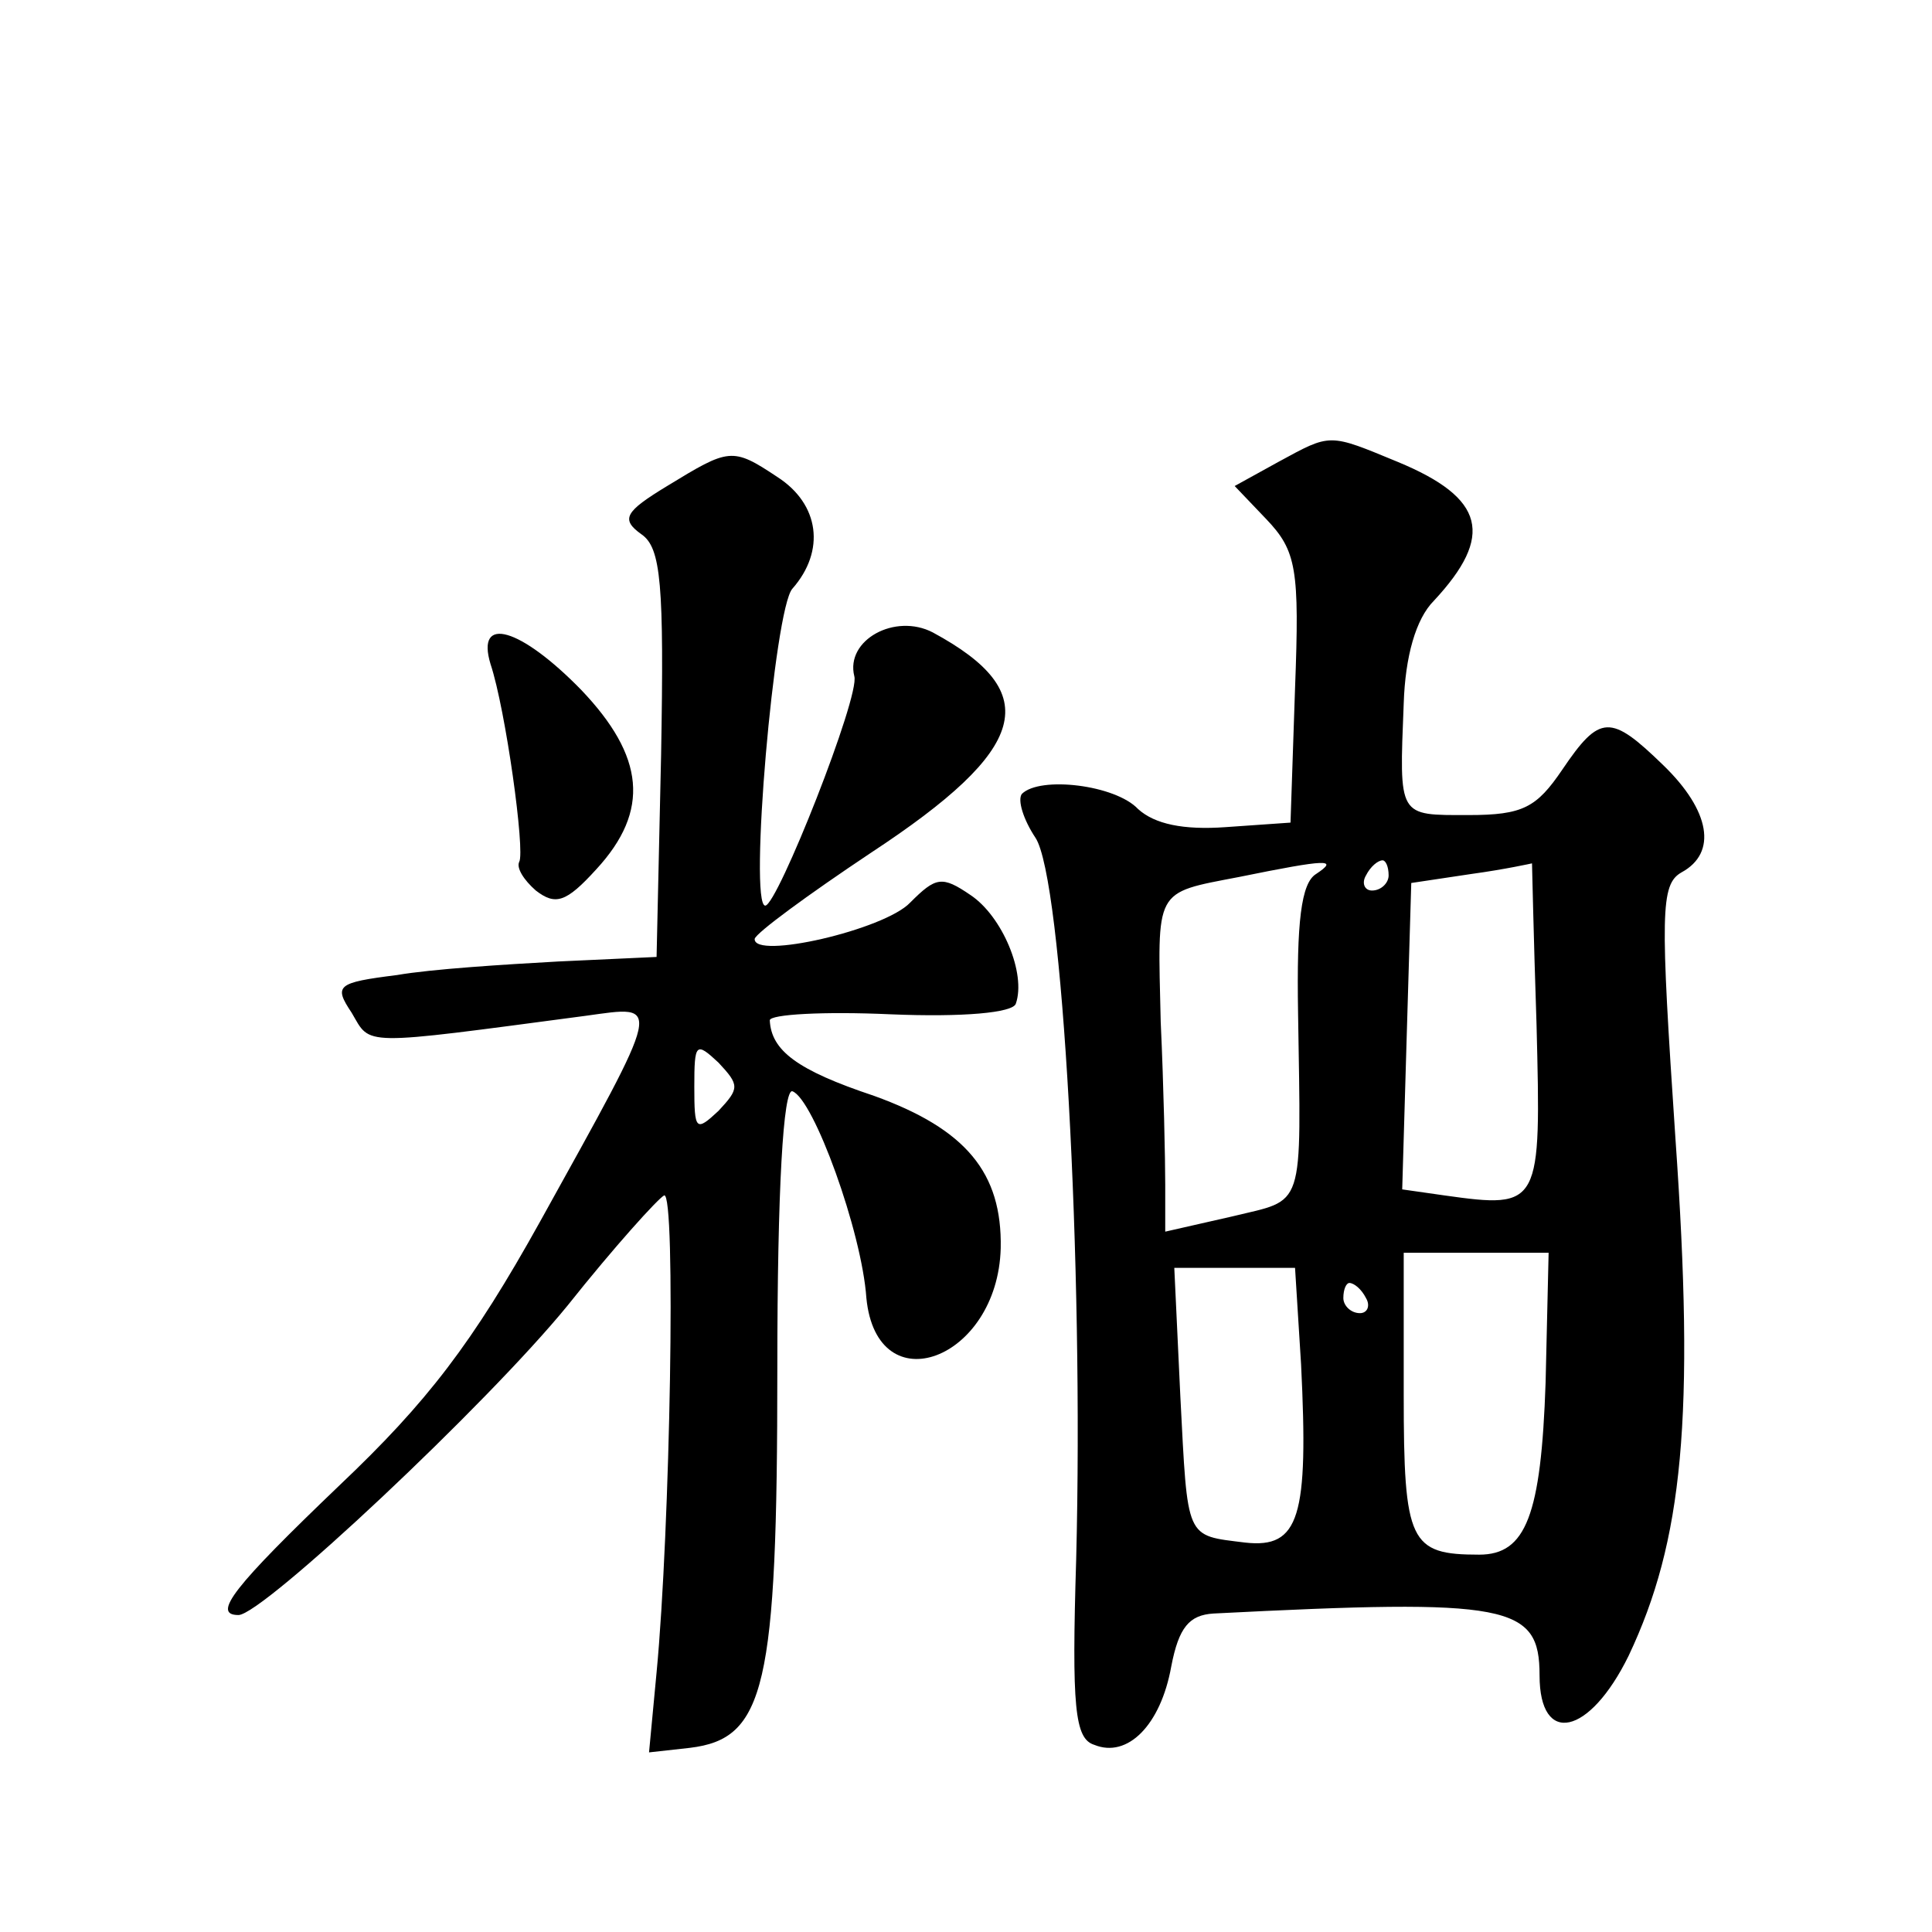 <?xml version="1.0" standalone="no"?>
<!DOCTYPE svg PUBLIC "-//W3C//DTD SVG 20010904//EN"
 "http://www.w3.org/TR/2001/REC-SVG-20010904/DTD/svg10.dtd">
<svg version="1.0" xmlns="http://www.w3.org/2000/svg"
 width="128pt" height="128pt" viewBox="0 0 128 128"
 preserveAspectRatio="xMidYMid meet">
<g transform="translate(0,128) scale(0.1,-0.1)"
fill="#0" stroke="none">
<path d="M847 974 l-29 -16 21 -22 c20 -21 22 -33 19 -112 l-3 -89 -43 -3 c-28
-2 -47 2 -58 12 -15 16 -65 22 -77 10 -3 -4 1 -17 9 -29 18 -27 32 -283 27 -478
-3 -98 -1 -119 12 -123 22 -9 44 13 51 52 5 26 12 34 28 35 196 10 216 6 216 -41
0 -47 33 -40 59 13 36 76 44 158 31 343 -10 149 -10 168 4 176 24 13 19 41 -12
71 -35 34 -42 34 -67 -3 -17 -25 -26 -30 -62 -30 -47 0 -46 -2 -43 74 1 31 8 56
20 68 40 43 34 68 -24 92 -46 19 -44 19 -79 0z m25 -273 c-10 -6 -13 -32 -12 -92
2 -133 5 -123 -44 -135 l-44 -10 0 31 c0 16 -1 65 -3 108 -2 89 -5 85 52 96 59
12 66 12 51 2z m48 -1 c0 -5 -5 -10 -11 -10 -5 0 -7 5 -4 10 3 6 8 10 11 10 2 0
4 -4 4 -10z m98 -99 c3 -120 3 -122 -61 -113 l-28 4 3 102 3 101 40 6 c22 3 40
7 40 7 0 1 1 -47 3 -107z m6 -237 c-3 -88 -13 -114 -44 -114 -46 0 -50 8 -50 106
l0 94 48 0 48 0 -2 -86z m-162 12 c5 -101 -1 -122 -37 -118 -40 5 -38 1 -43 97
l-4 85 40 0 40 0 4 -64z m43 44 c3 -5 1 -10 -4 -10 -6 0 -11 5 -11 10 0 6 2 10
4 10 3 0 8 -4 11 -10z M442 958 c-28 -17 -31 -22 -17 -32 13 -9 15 -33 13 -146
l-3 -134 -65 -3 c-36 -2 -84 -5 -107 -9 -40 -5 -42 -7 -30 -25 13 -22 4 -22 155
-2 51 7 52 12 -30 -136 -45 -81 -75 -120 -133 -175 -70 -67 -85 -86 -67 -86 16
0 165 140 218 205 31 39 60 71 64 73 8 3 4 -222 -5 -316 l-5 -53 27 3 c50 6 58
40 58 251 0 120 4 186 10 184 14 -5 46 -93 49 -137 7 -71 87 -41 89 33 1 50 -23
79 -84 101 -51 17 -68 30 -69 50 0 4 36 6 80 4 48 -2 81 1 83 7 7 20 -9 58 -30
72 -19 13 -23 12 -40 -5 -17 -18 -104 -38 -103 -24 1 4 35 29 77 57 105 69 115
106 41 146 -25 13 -58 -5 -52 -29 4 -13 -51 -152 -59 -152 -11 0 6 197 18 210 22
25 18 56 -10 74 -30 20 -32 19 -73 -6z m34 -414 c-15 -14 -16 -13 -16 16 0 29 1
30 16 16 14 -15 14 -17 0 -32z M325 840 c10 -30 23 -124 19 -131 -2 -4 3 -12 11
-19 13 -10 20 -8 40 14 36 39 32 75 -10 119 -40 41 -70 50 -60 17z"/>
</g>
</svg>
